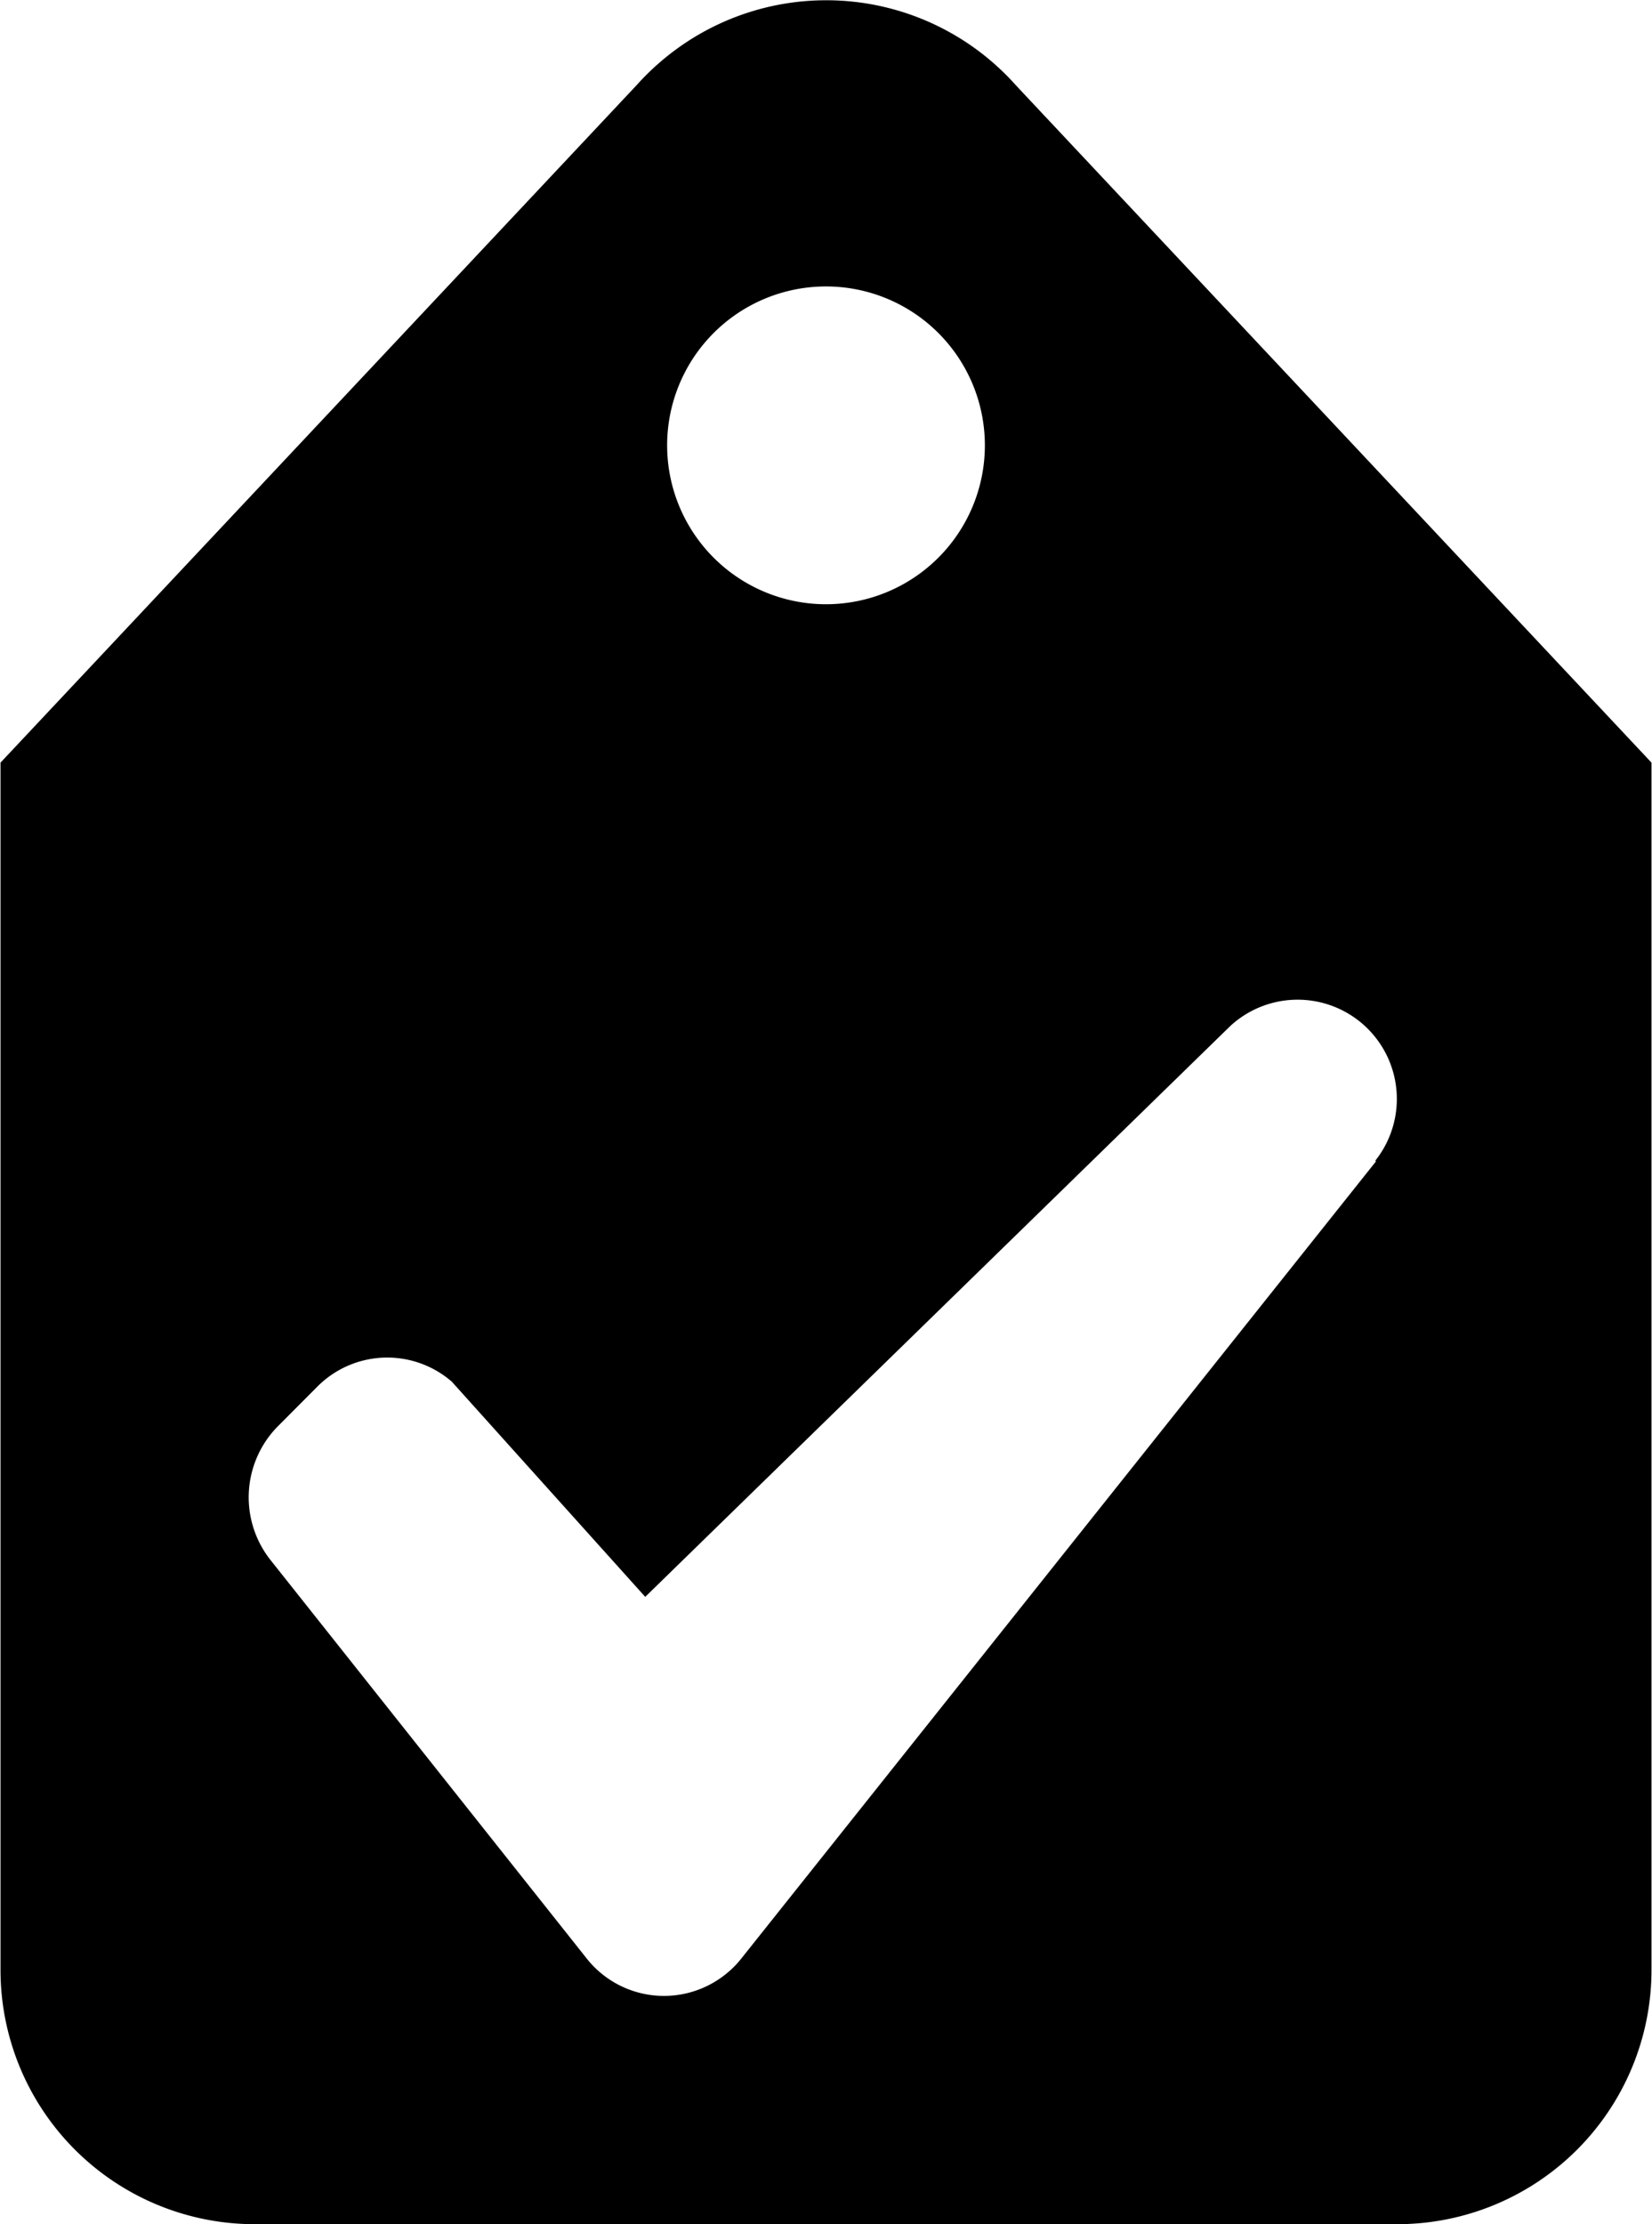 <svg id="ACCORDIONS-HOME" xmlns="http://www.w3.org/2000/svg" viewBox="0 0 98.06 132"><title>accordions-home-compatibilidades</title><g id="compatibilidades"><path d="M81.27,9.06A15.08,15.08,0,0,0,60,7.82c-.24.21-.47.43-.7.66v0c-.17.17-.34.35-.5.53L21,49.26v71.65A15.09,15.09,0,0,0,36.06,136h67.88A15.09,15.09,0,0,0,119,120.91V49.26ZM70,21a9.43,9.43,0,1,1-9.43,9.43A9.43,9.43,0,0,1,70,21Zm32.65,51.92h0L65,120.2h0a5.75,5.75,0,0,1-1,1,5.85,5.85,0,0,1-8.23-1h0L37,96.55h0a6,6,0,0,1,.44-7.88l2.35-2.36a5.85,5.85,0,0,1,8-.31h0L59.27,98.77,94,64.89h0a5.89,5.89,0,0,1,8.6,8Z" transform="translate(-20.97 -4)"/></g></svg>